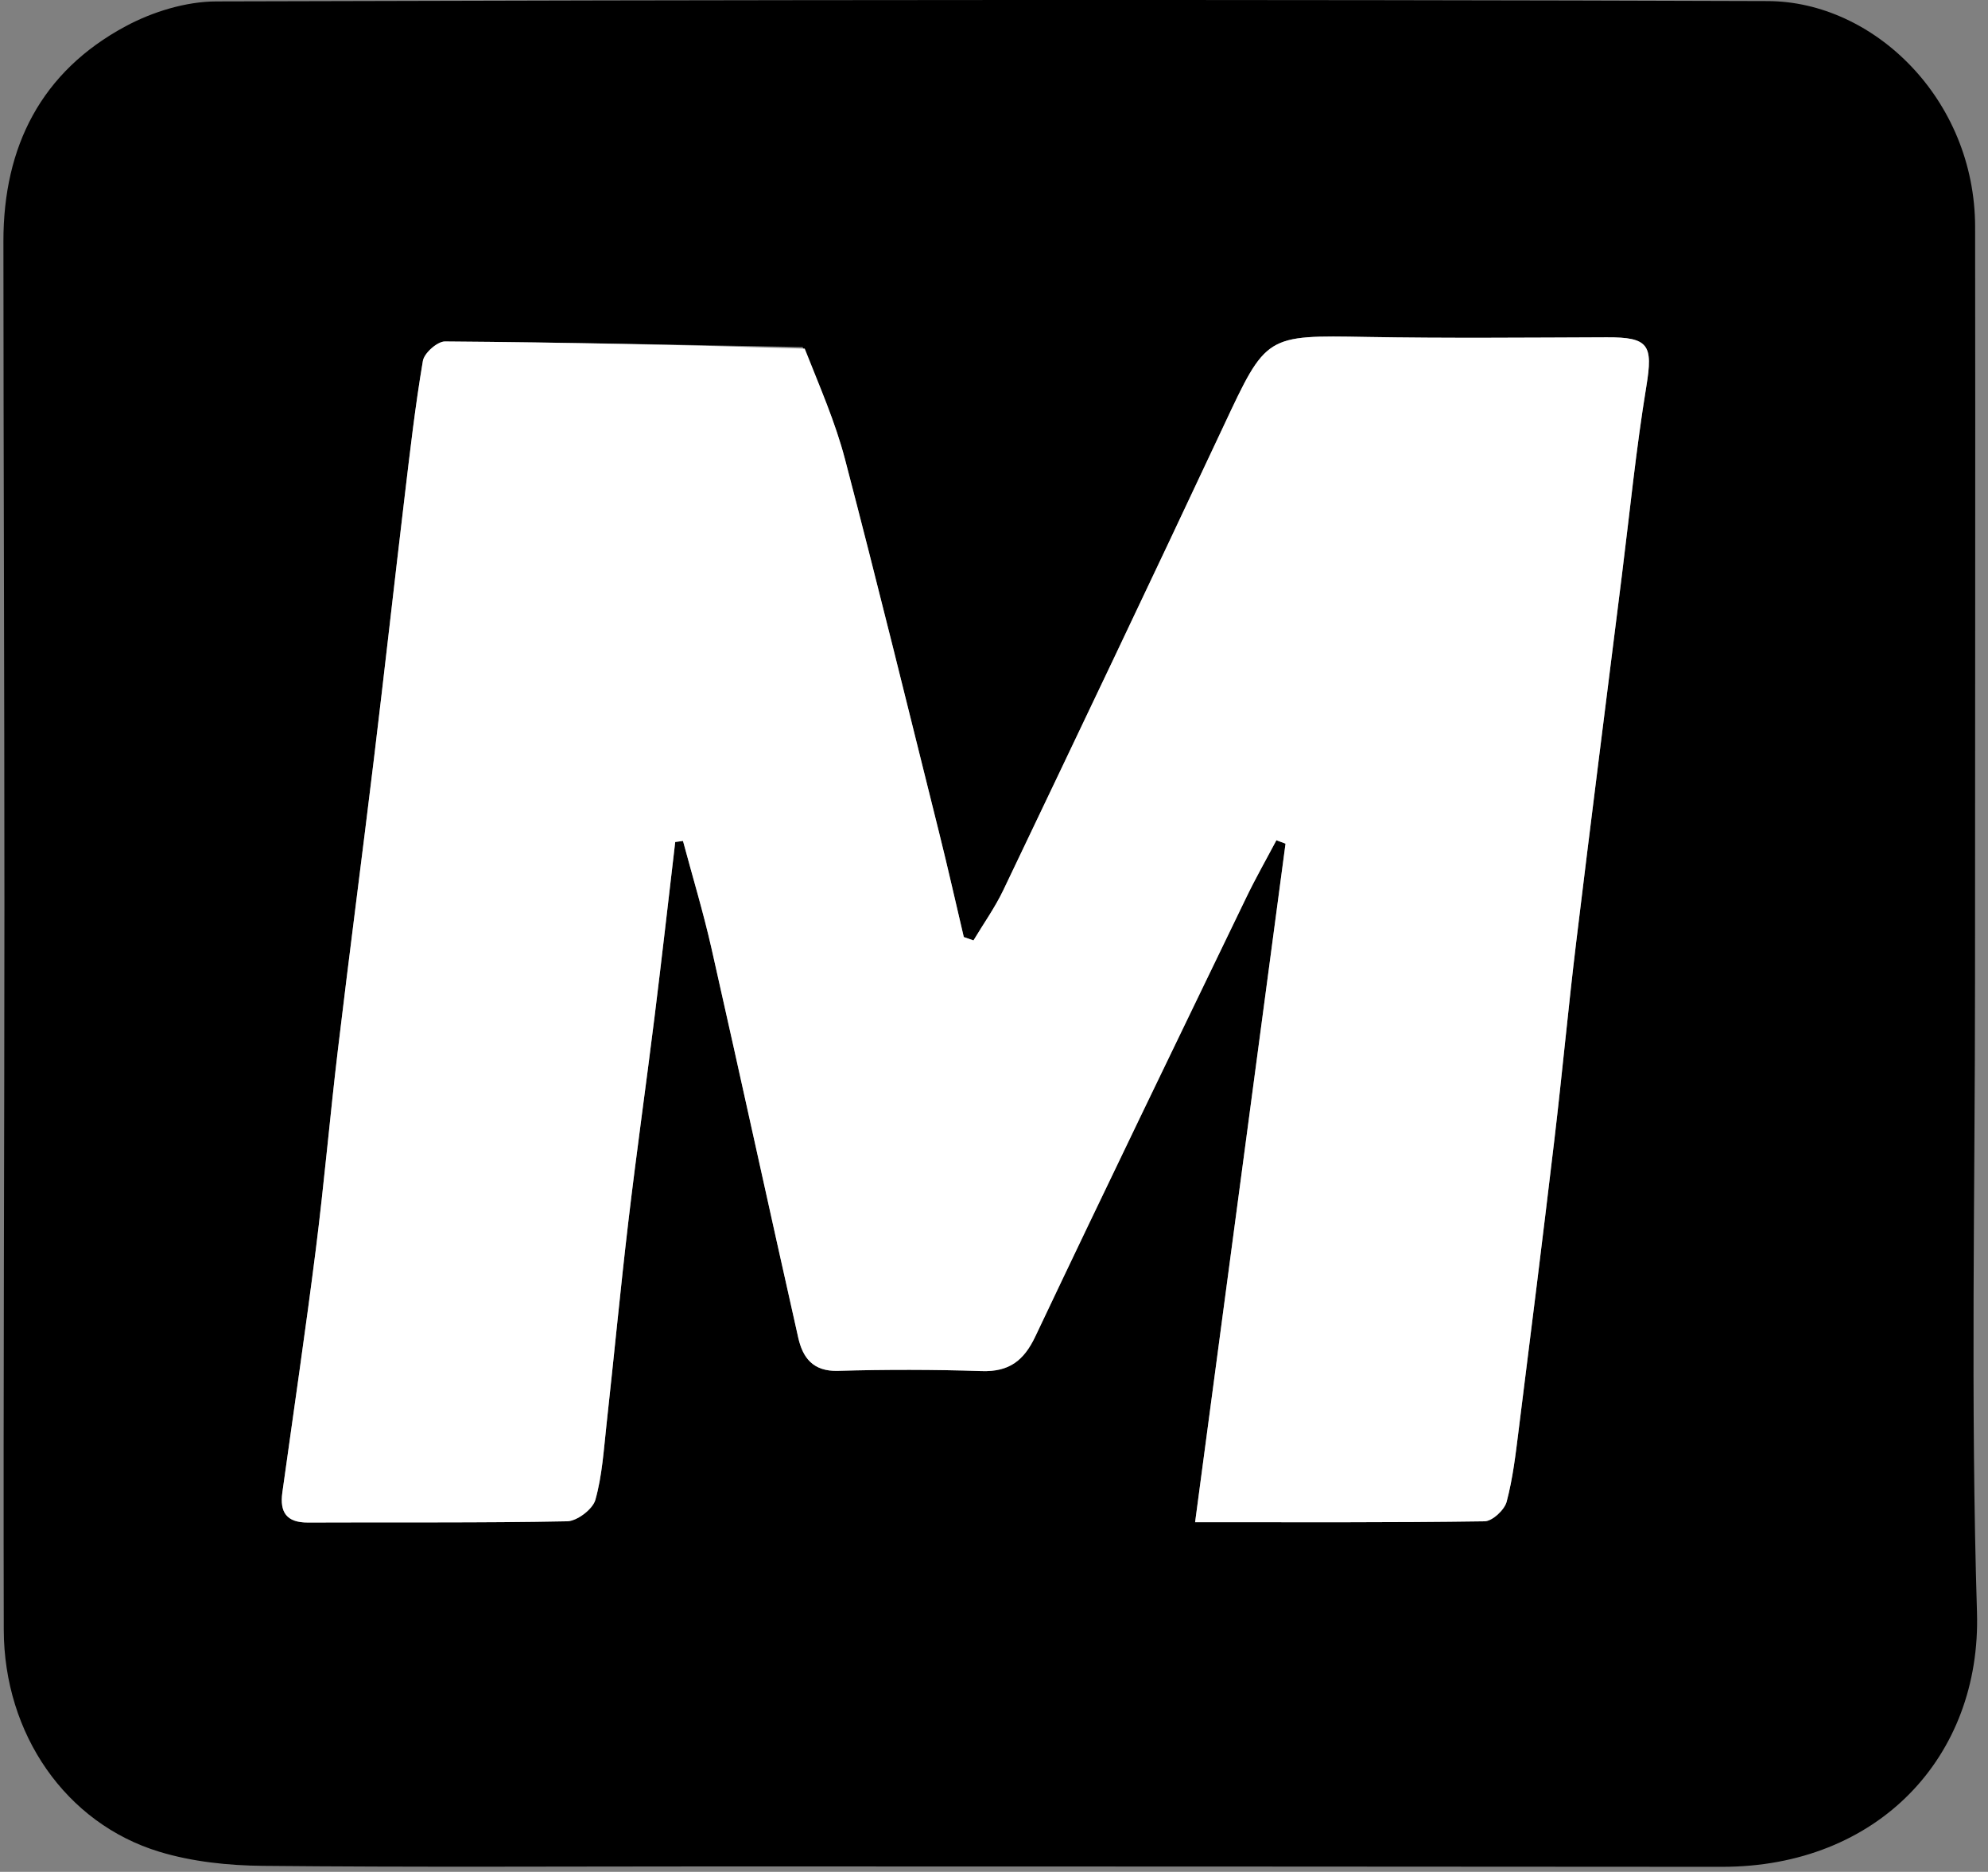 <svg width="171" height="161" viewBox="0 0 171 161" fill="none" xmlns="http://www.w3.org/2000/svg">
<rect x="0" y="0" width="171" height="161" fill="#808080" stroke="none"/>
<path d="M61.427 160.534C48.309 160.536 35.466 160.611 22.625 160.485C19.639 160.456 16.54 160.134 13.699 159.27C5.674 156.83 0.345 149.172 0.324 140.18C0.276 119.357 0.382 98.535 0.381 77.712C0.38 58.724 0.301 39.736 0.294 20.748C0.291 12.612 3.538 6.157 10.811 2.256C13.138 1.008 15.991 0.13 18.606 0.122C63.094 -0.008 107.584 -0.059 152.072 0.094C161.156 0.125 169.877 8.516 169.892 19.513C169.922 41.162 169.882 62.81 169.883 84.458C169.884 102.529 169.498 120.612 170.052 138.667C170.433 151.087 161.537 160.582 148.111 160.568C119.308 160.539 90.505 160.544 61.427 160.534ZM69.04 29.848C58.785 29.664 48.531 29.447 38.275 29.37C37.62 29.365 36.49 30.368 36.376 31.037C35.718 34.9 35.272 38.8 34.807 42.694C33.909 50.225 33.072 57.763 32.161 65.293C31.153 73.629 30.059 81.955 29.065 90.292C28.383 96.01 27.887 101.751 27.165 107.464C26.284 114.441 25.256 121.401 24.287 128.367C24.05 130.068 24.642 130.964 26.495 130.955C33.925 130.919 41.358 130.996 48.786 130.848C49.639 130.831 50.983 129.811 51.21 129.005C51.798 126.919 51.93 124.698 52.17 122.522C52.811 116.713 53.362 110.893 54.046 105.089C54.738 99.213 55.569 93.353 56.299 87.48C56.922 82.465 57.489 77.442 58.08 72.422C58.303 72.391 58.525 72.361 58.748 72.331C59.571 75.408 60.497 78.462 61.199 81.567C63.721 92.724 66.15 103.902 68.663 115.061C69.049 116.775 69.93 117.969 72.062 117.908C76.185 117.79 80.317 117.793 84.439 117.928C86.786 118.005 88.059 117.048 89.054 114.951C95.041 102.323 101.137 89.747 107.216 77.162C108.017 75.504 108.93 73.9 109.792 72.271C110.053 72.369 110.314 72.467 110.576 72.564C107.993 91.943 105.411 111.321 102.798 130.926C111.563 130.926 119.63 130.966 127.695 130.85C128.361 130.841 129.406 129.875 129.594 129.171C130.131 127.159 130.37 125.06 130.631 122.983C131.679 114.649 132.72 106.315 133.708 97.974C134.374 92.347 134.893 86.702 135.573 81.078C136.846 70.555 138.186 60.041 139.503 49.524C140.183 44.089 140.725 38.63 141.612 33.228C142.197 29.663 141.828 28.999 138.195 29.012C131.316 29.036 124.435 29.102 117.558 28.981C108.854 28.828 108.93 28.79 105.242 36.655C98.99 49.985 92.648 63.273 86.302 76.558C85.582 78.066 84.597 79.447 83.735 80.887C83.457 80.79 83.18 80.693 82.902 80.596C82.202 77.626 81.534 74.647 80.795 71.687C78.117 60.948 75.484 50.197 72.681 39.491C71.845 36.299 70.507 33.239 69.04 29.848Z" fill="black"/>
<path d="M69.22 29.983C70.508 33.239 71.845 36.299 72.681 39.49C75.484 50.197 78.117 60.948 80.795 71.686C81.534 74.647 82.202 77.625 82.902 80.596C83.18 80.693 83.458 80.79 83.735 80.886C84.597 79.447 85.583 78.066 86.303 76.558C92.648 63.272 98.99 49.985 105.242 36.655C108.93 28.79 108.854 28.828 117.558 28.981C124.435 29.102 131.316 29.036 138.195 29.012C141.828 28.999 142.197 29.663 141.612 33.228C140.725 38.63 140.184 44.088 139.503 49.524C138.186 60.041 136.846 70.555 135.573 81.077C134.893 86.702 134.374 92.347 133.708 97.973C132.72 106.314 131.68 114.649 130.631 122.983C130.37 125.06 130.131 127.159 129.594 129.171C129.407 129.875 128.361 130.841 127.695 130.85C119.63 130.966 111.563 130.926 102.799 130.926C105.411 111.321 107.994 91.943 110.576 72.564C110.315 72.466 110.053 72.369 109.792 72.271C108.931 73.9 108.018 75.504 107.217 77.162C101.137 89.747 95.041 102.323 89.054 114.951C88.059 117.048 86.786 118.005 84.439 117.928C80.317 117.793 76.185 117.79 72.063 117.908C69.93 117.968 69.049 116.775 68.663 115.061C66.15 103.902 63.721 92.724 61.199 81.567C60.497 78.462 59.571 75.408 58.748 72.331C58.526 72.361 58.303 72.391 58.08 72.421C57.489 77.441 56.923 82.464 56.299 87.48C55.569 93.353 54.738 99.213 54.046 105.089C53.362 110.893 52.812 116.713 52.17 122.522C51.93 124.697 51.798 126.919 51.211 129.005C50.983 129.811 49.639 130.831 48.786 130.848C41.358 130.996 33.926 130.918 26.495 130.955C24.642 130.964 24.05 130.068 24.287 128.367C25.256 121.4 26.284 114.441 27.166 107.463C27.887 101.751 28.383 96.01 29.065 90.292C30.059 81.954 31.154 73.629 32.161 65.293C33.072 57.763 33.909 50.225 34.808 42.694C35.272 38.8 35.719 34.899 36.376 31.037C36.49 30.367 37.62 29.365 38.275 29.37C48.531 29.447 58.785 29.664 69.22 29.983Z" fill="white"/>
</svg>